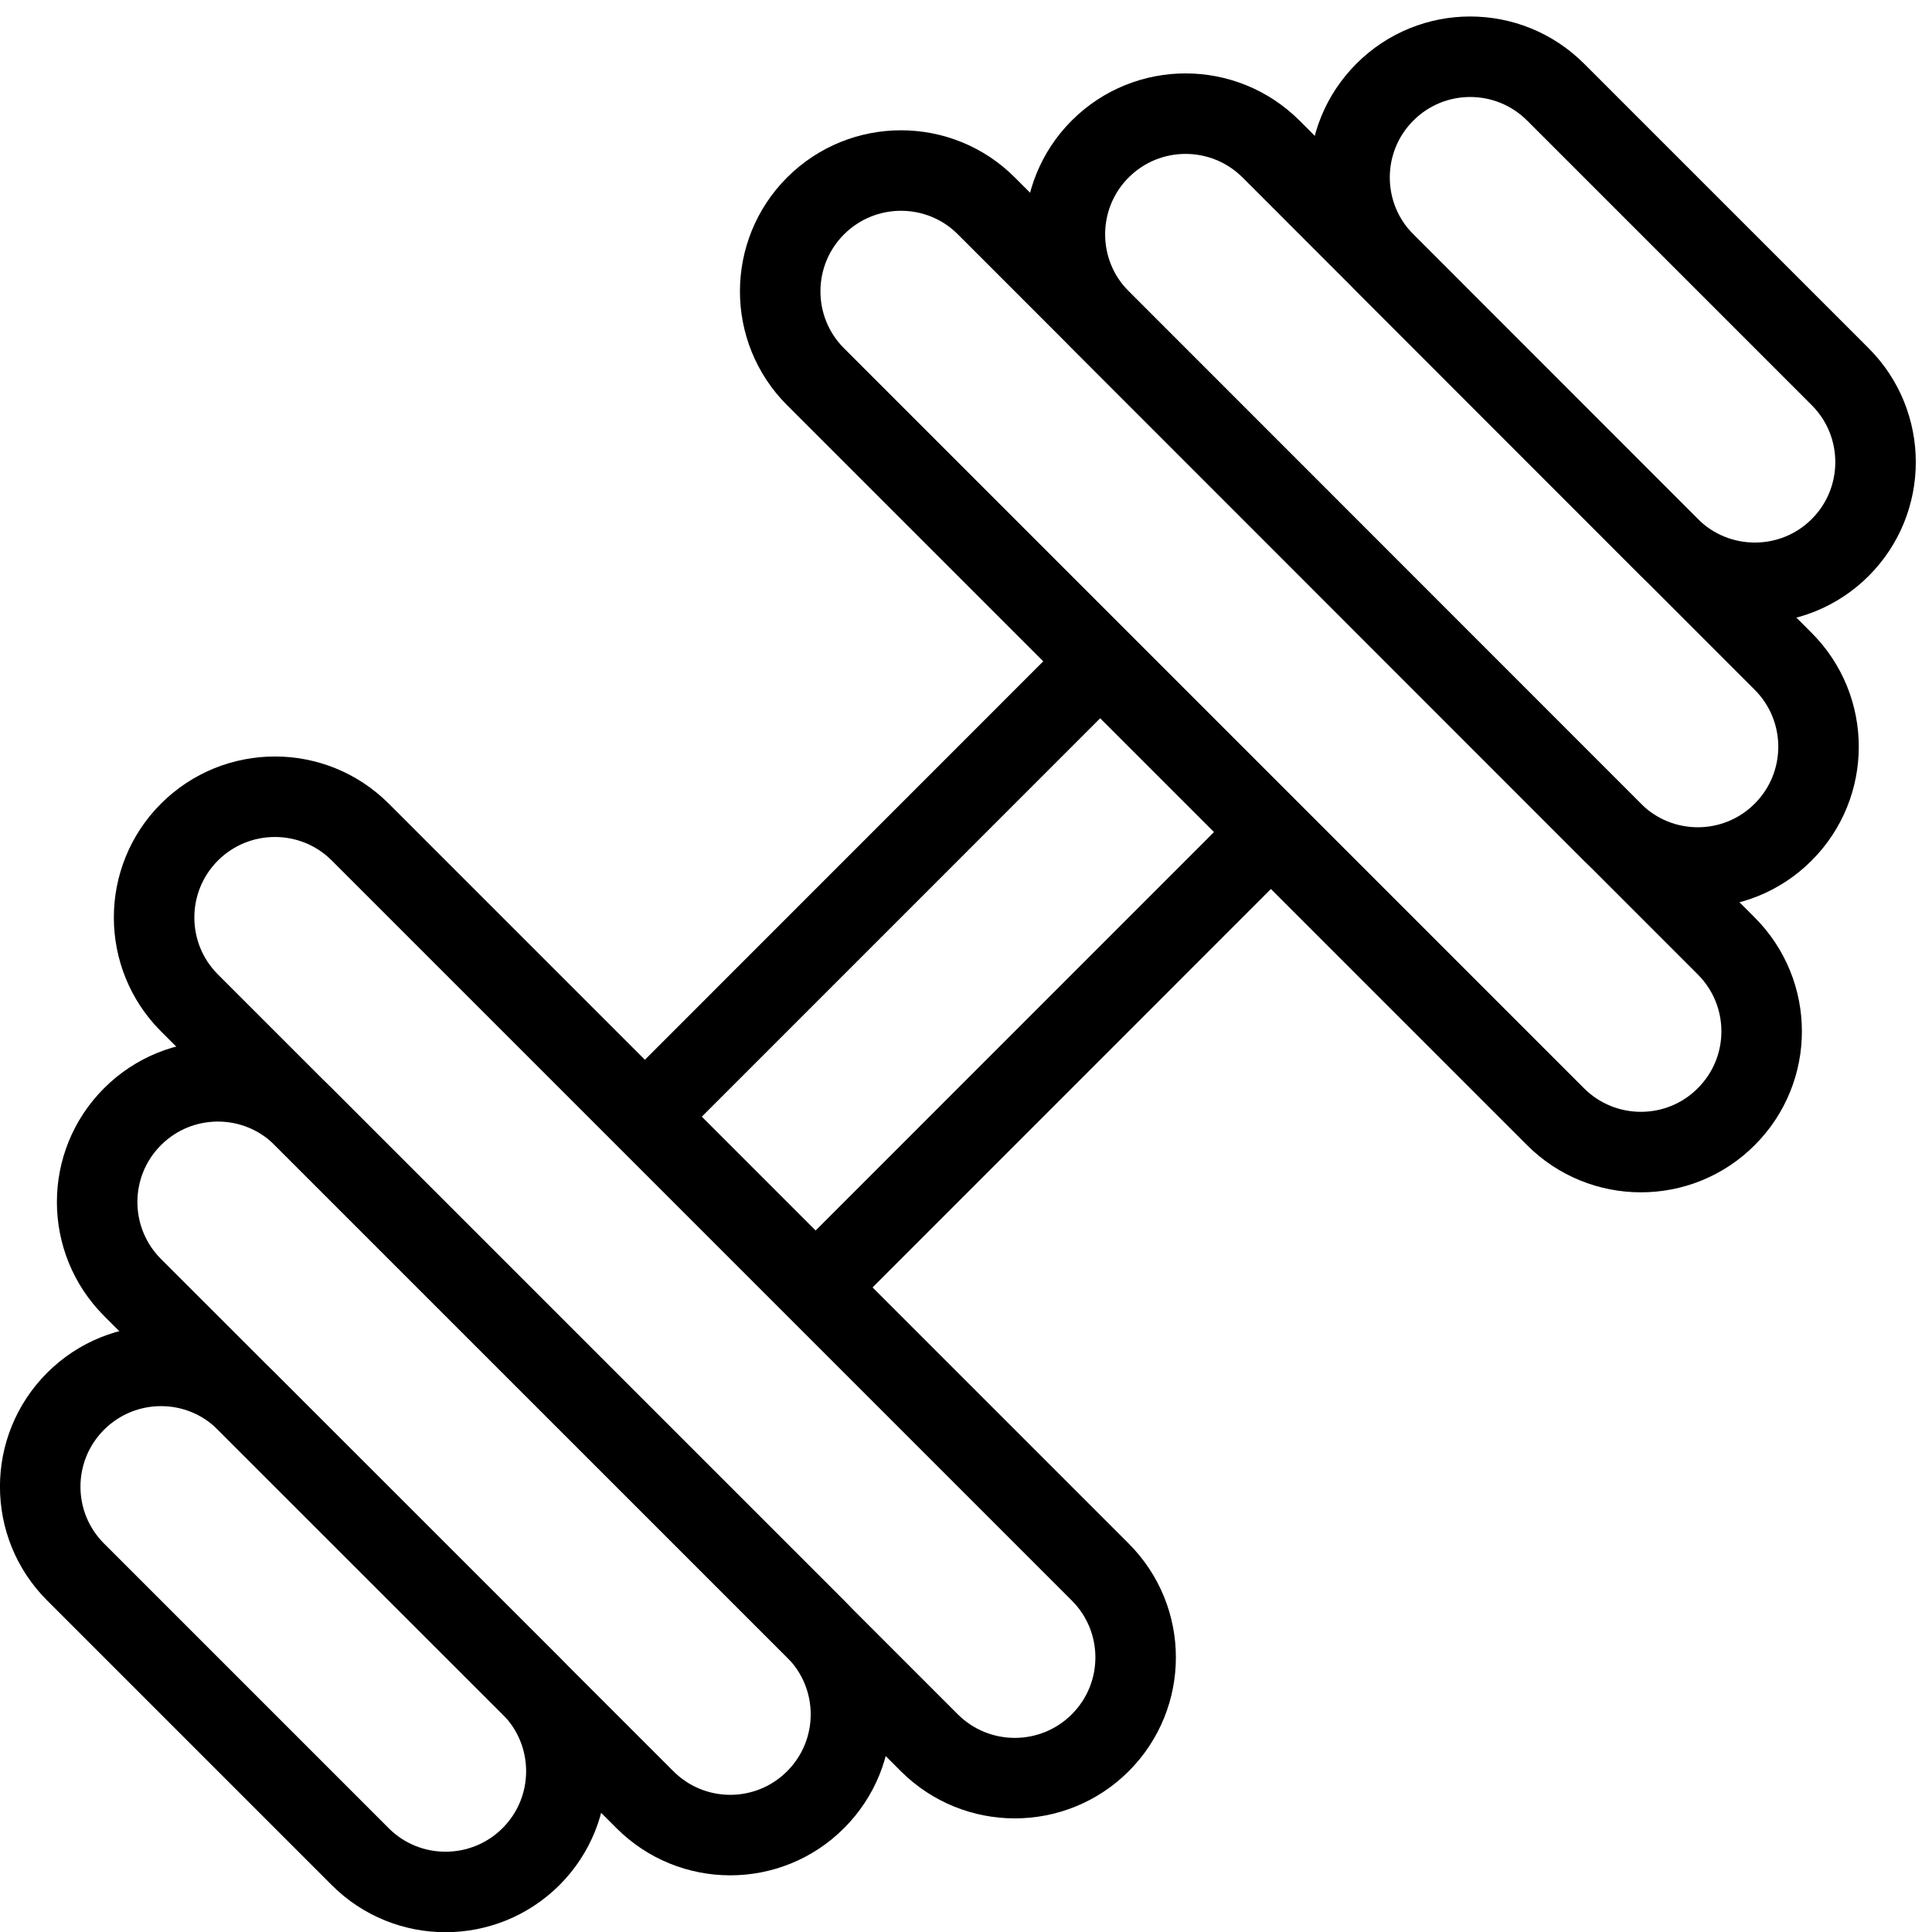 <?xml version="1.0" encoding="utf-8"?>
<!-- Generator: Adobe Illustrator 16.0.3, SVG Export Plug-In . SVG Version: 6.00 Build 0)  -->
<!DOCTYPE svg PUBLIC "-//W3C//DTD SVG 1.1//EN" "http://www.w3.org/Graphics/SVG/1.1/DTD/svg11.dtd">
<svg version="1.1" xmlns="http://www.w3.org/2000/svg" xmlns:xlink="http://www.w3.org/1999/xlink" x="0px" y="0px" width="24px"
	 height="24px" viewBox="0 0 24 24" enable-background="new 0 0 24 24" xml:space="preserve">
<g id="Outline_Icons">
	<g>
		<g>
			
				<line fill="none" stroke="#000000" stroke-linejoin="round" stroke-miterlimit="10" x1="13.667" y1="8.215" x2="8.011" y2="13.872"/>
			
				<line fill="none" stroke="#000000" stroke-linejoin="round" stroke-miterlimit="10" x1="15.788" y1="10.336" x2="10.132" y2="15.993"/>
		</g>
		<path fill="none" stroke="#000000" stroke-linejoin="round" stroke-miterlimit="10" d="M1.646,15.993
			c-0.585-0.586-0.586-1.535,0-2.121s1.536-0.586,2.121,0l6.364,6.363c0.586,0.586,0.587,1.535,0,2.122
			c-0.586,0.586-1.535,0.585-2.12-0.001L1.646,15.993z"/>
		<path fill="none" stroke="#000000" stroke-linejoin="round" stroke-miterlimit="10" d="M2.353,12.458
			c-0.585-0.586-0.585-1.535,0-2.121C2.94,9.751,3.89,9.751,4.475,10.336l9.192,9.192c0.587,0.586,0.587,1.535,0.001,2.121
			s-1.536,0.586-2.123,0.001L2.353,12.458z"/>
		<path fill="none" stroke="#000000" stroke-linejoin="round" stroke-miterlimit="10" d="M10.131,4.68
			c-0.586-0.586-0.585-1.536,0-2.122c0.587-0.586,1.537-0.586,2.122,0l9.191,9.193c0.586,0.586,0.587,1.535,0,2.121
			c-0.584,0.586-1.535,0.586-2.121,0L10.131,4.68z"/>
		<path fill="none" stroke="#000000" stroke-linejoin="round" stroke-miterlimit="10" d="M0.939,19.528
			c-0.586-0.585-0.586-1.535,0-2.121c0.587-0.586,1.537-0.586,2.121,0l3.537,3.535c0.585,0.586,0.585,1.535,0,2.121
			c-0.587,0.586-1.538,0.586-2.122,0.001L0.939,19.528z"/>
		<path fill="none" stroke="#000000" stroke-linejoin="round" stroke-miterlimit="10" d="M13.668,3.972
			c-0.586-0.586-0.586-1.535-0.001-2.121c0.587-0.586,1.535-0.585,2.122,0l6.362,6.364c0.586,0.586,0.586,1.536,0,2.122
			c-0.585,0.586-1.535,0.586-2.121,0L13.668,3.972z"/>
		<path fill="none" stroke="#000000" stroke-linejoin="round" stroke-miterlimit="10" d="M17.204,3.265
			c-0.586-0.586-0.586-1.535,0-2.121c0.586-0.586,1.534-0.585,2.12,0L22.86,4.68c0.585,0.585,0.585,1.536,0,2.121
			c-0.584,0.585-1.536,0.585-2.122,0L17.204,3.265z"/>
	</g>
</g>
<g id="invisible_shape">
	<rect fill="none" width="24" height="24"/>
</g>
</svg>
